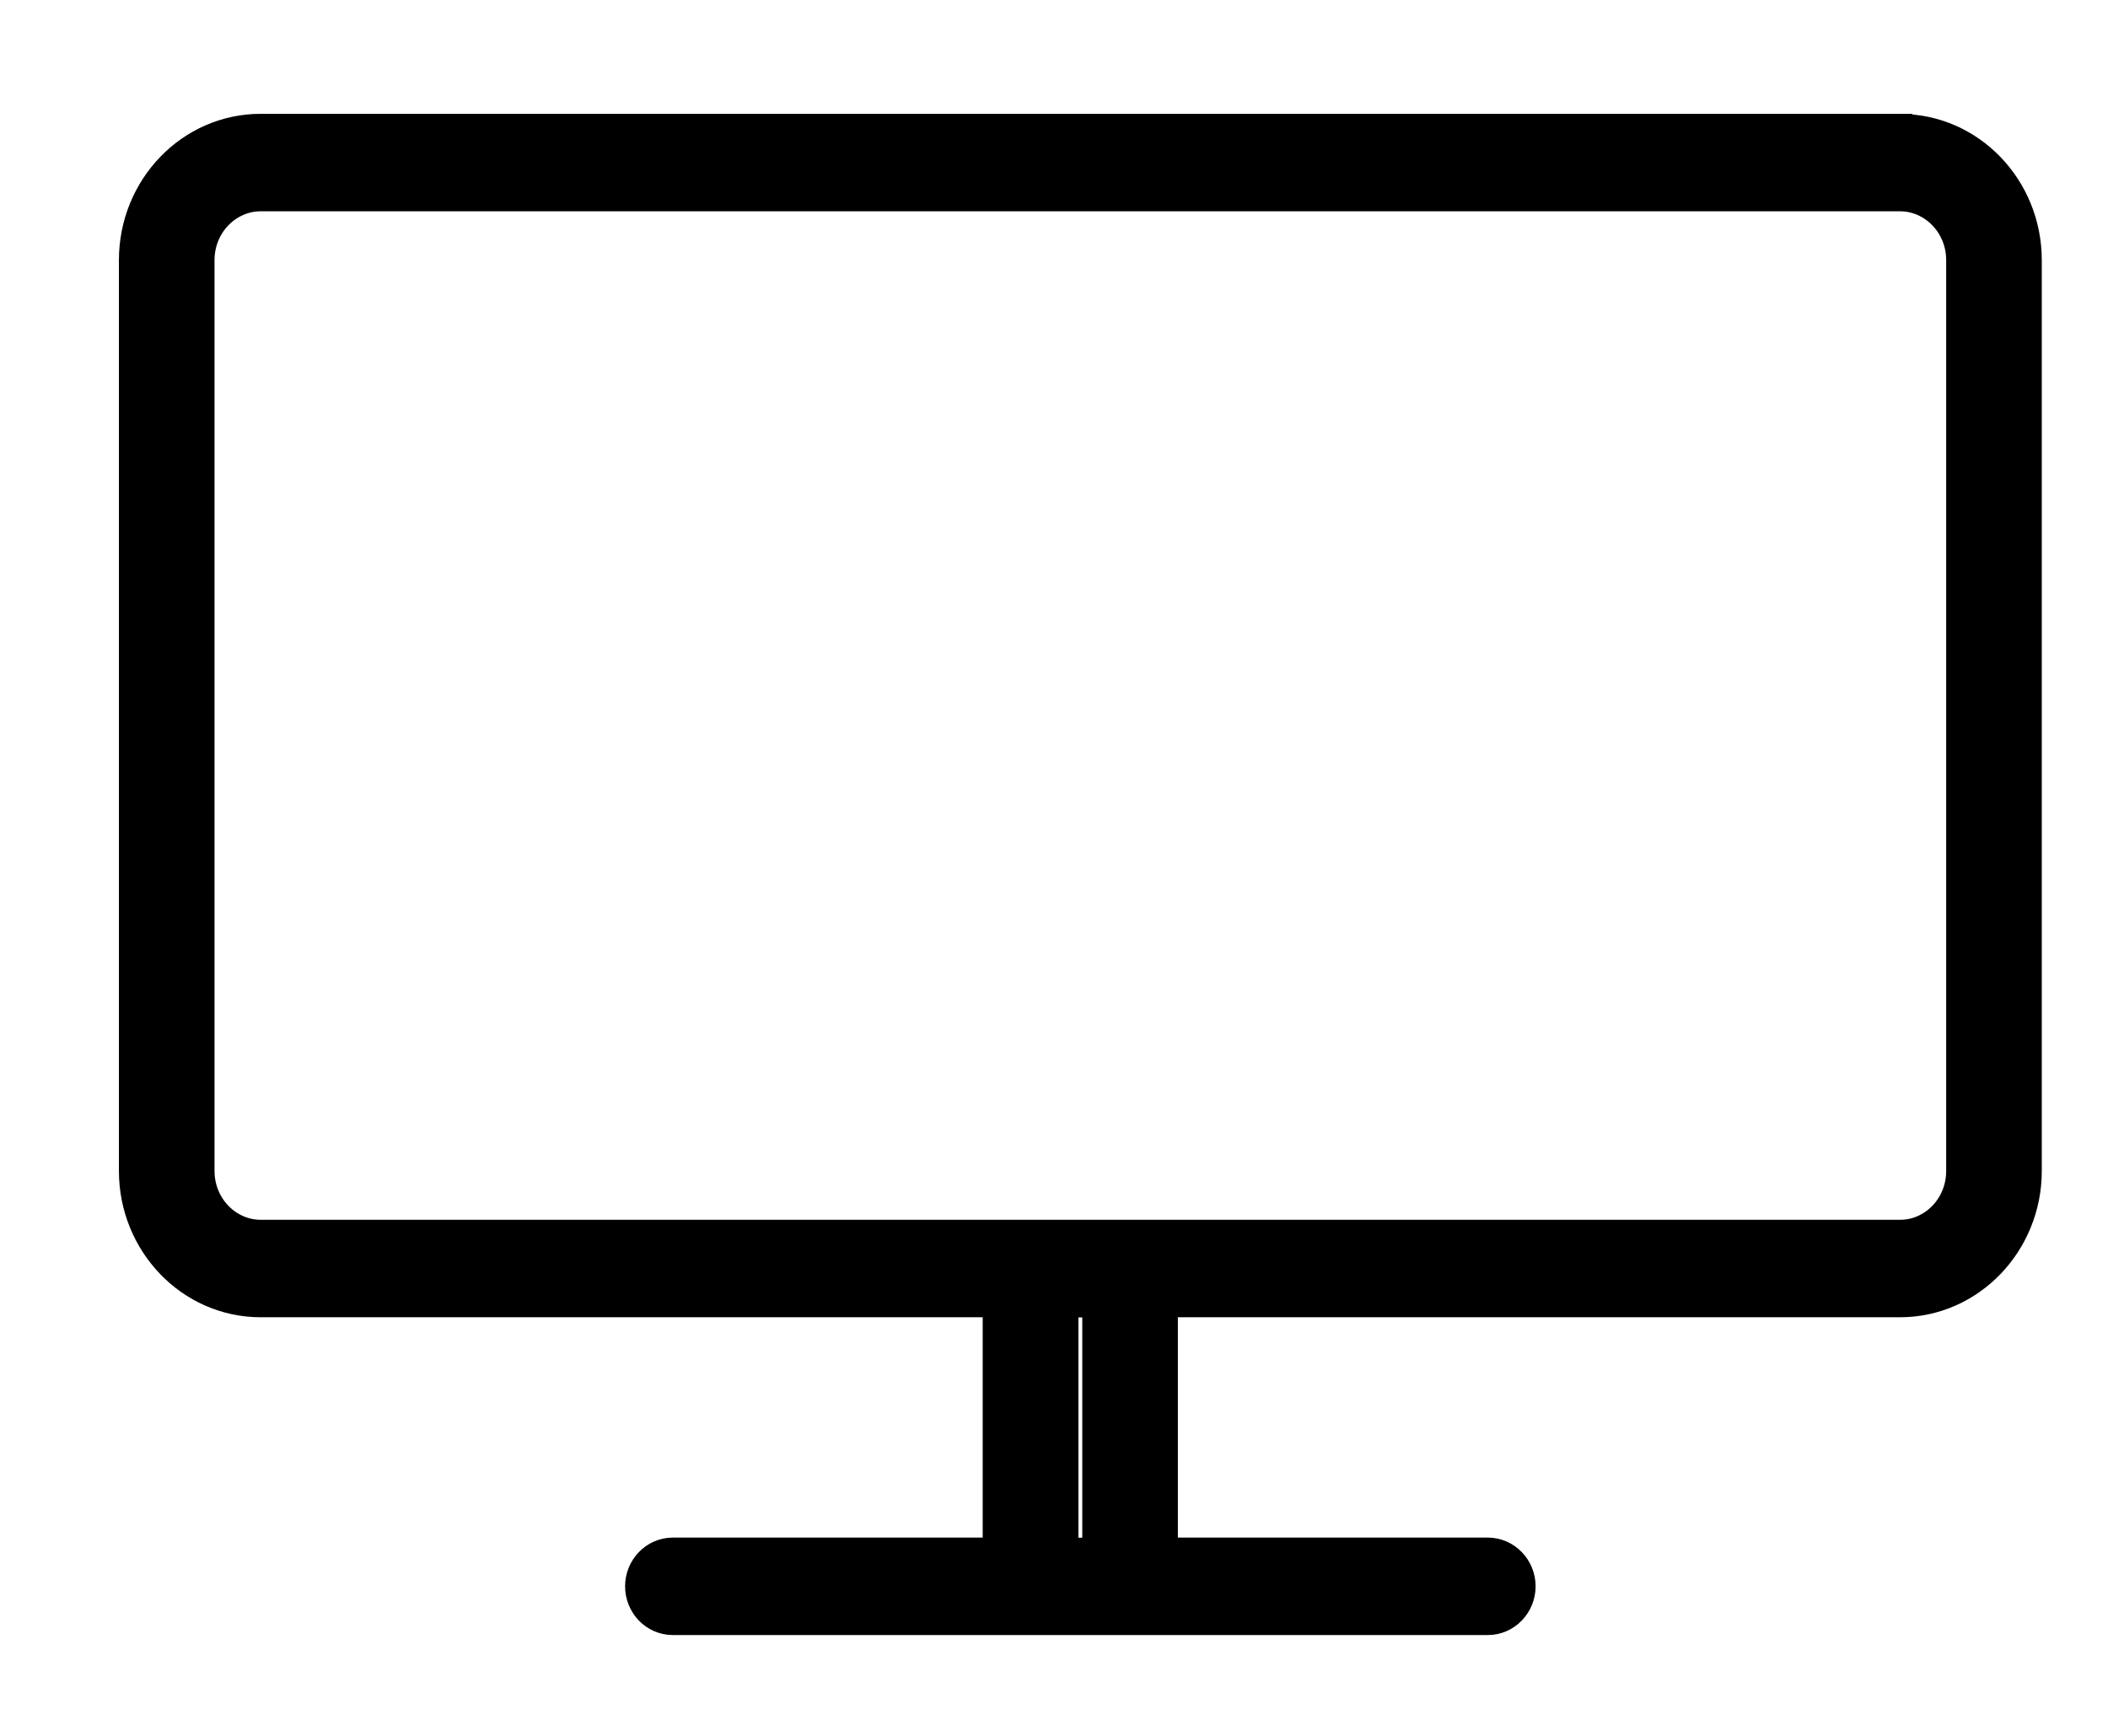 <svg width="17" height="14" viewBox="0 0 17 14" fill="none" xmlns="http://www.w3.org/2000/svg">
<path d="M15.323 1.018V1.019C15.902 1.019 16.366 1.506 16.366 2.098V9.444C16.366 10.036 15.901 10.524 15.322 10.524H9.399V12.501H11.998C12.159 12.501 12.284 12.636 12.284 12.794C12.284 12.952 12.159 13.087 11.998 13.087H5.427C5.265 13.087 5.141 12.952 5.141 12.794C5.141 12.636 5.265 12.501 5.427 12.501H8.025V10.524H2.103C1.523 10.524 1.059 10.036 1.059 9.444V2.098C1.059 1.505 1.523 1.018 2.103 1.018H15.323ZM8.597 12.502H8.828V10.525H8.597V12.502ZM2.103 1.604C1.846 1.604 1.63 1.822 1.63 2.098V9.444C1.63 9.72 1.846 9.938 2.103 9.938H15.323C15.58 9.938 15.795 9.72 15.795 9.444V2.098C15.795 1.822 15.579 1.604 15.322 1.604H2.103Z" fill="black" stroke="black" stroke-width="0.2"/>
</svg>
